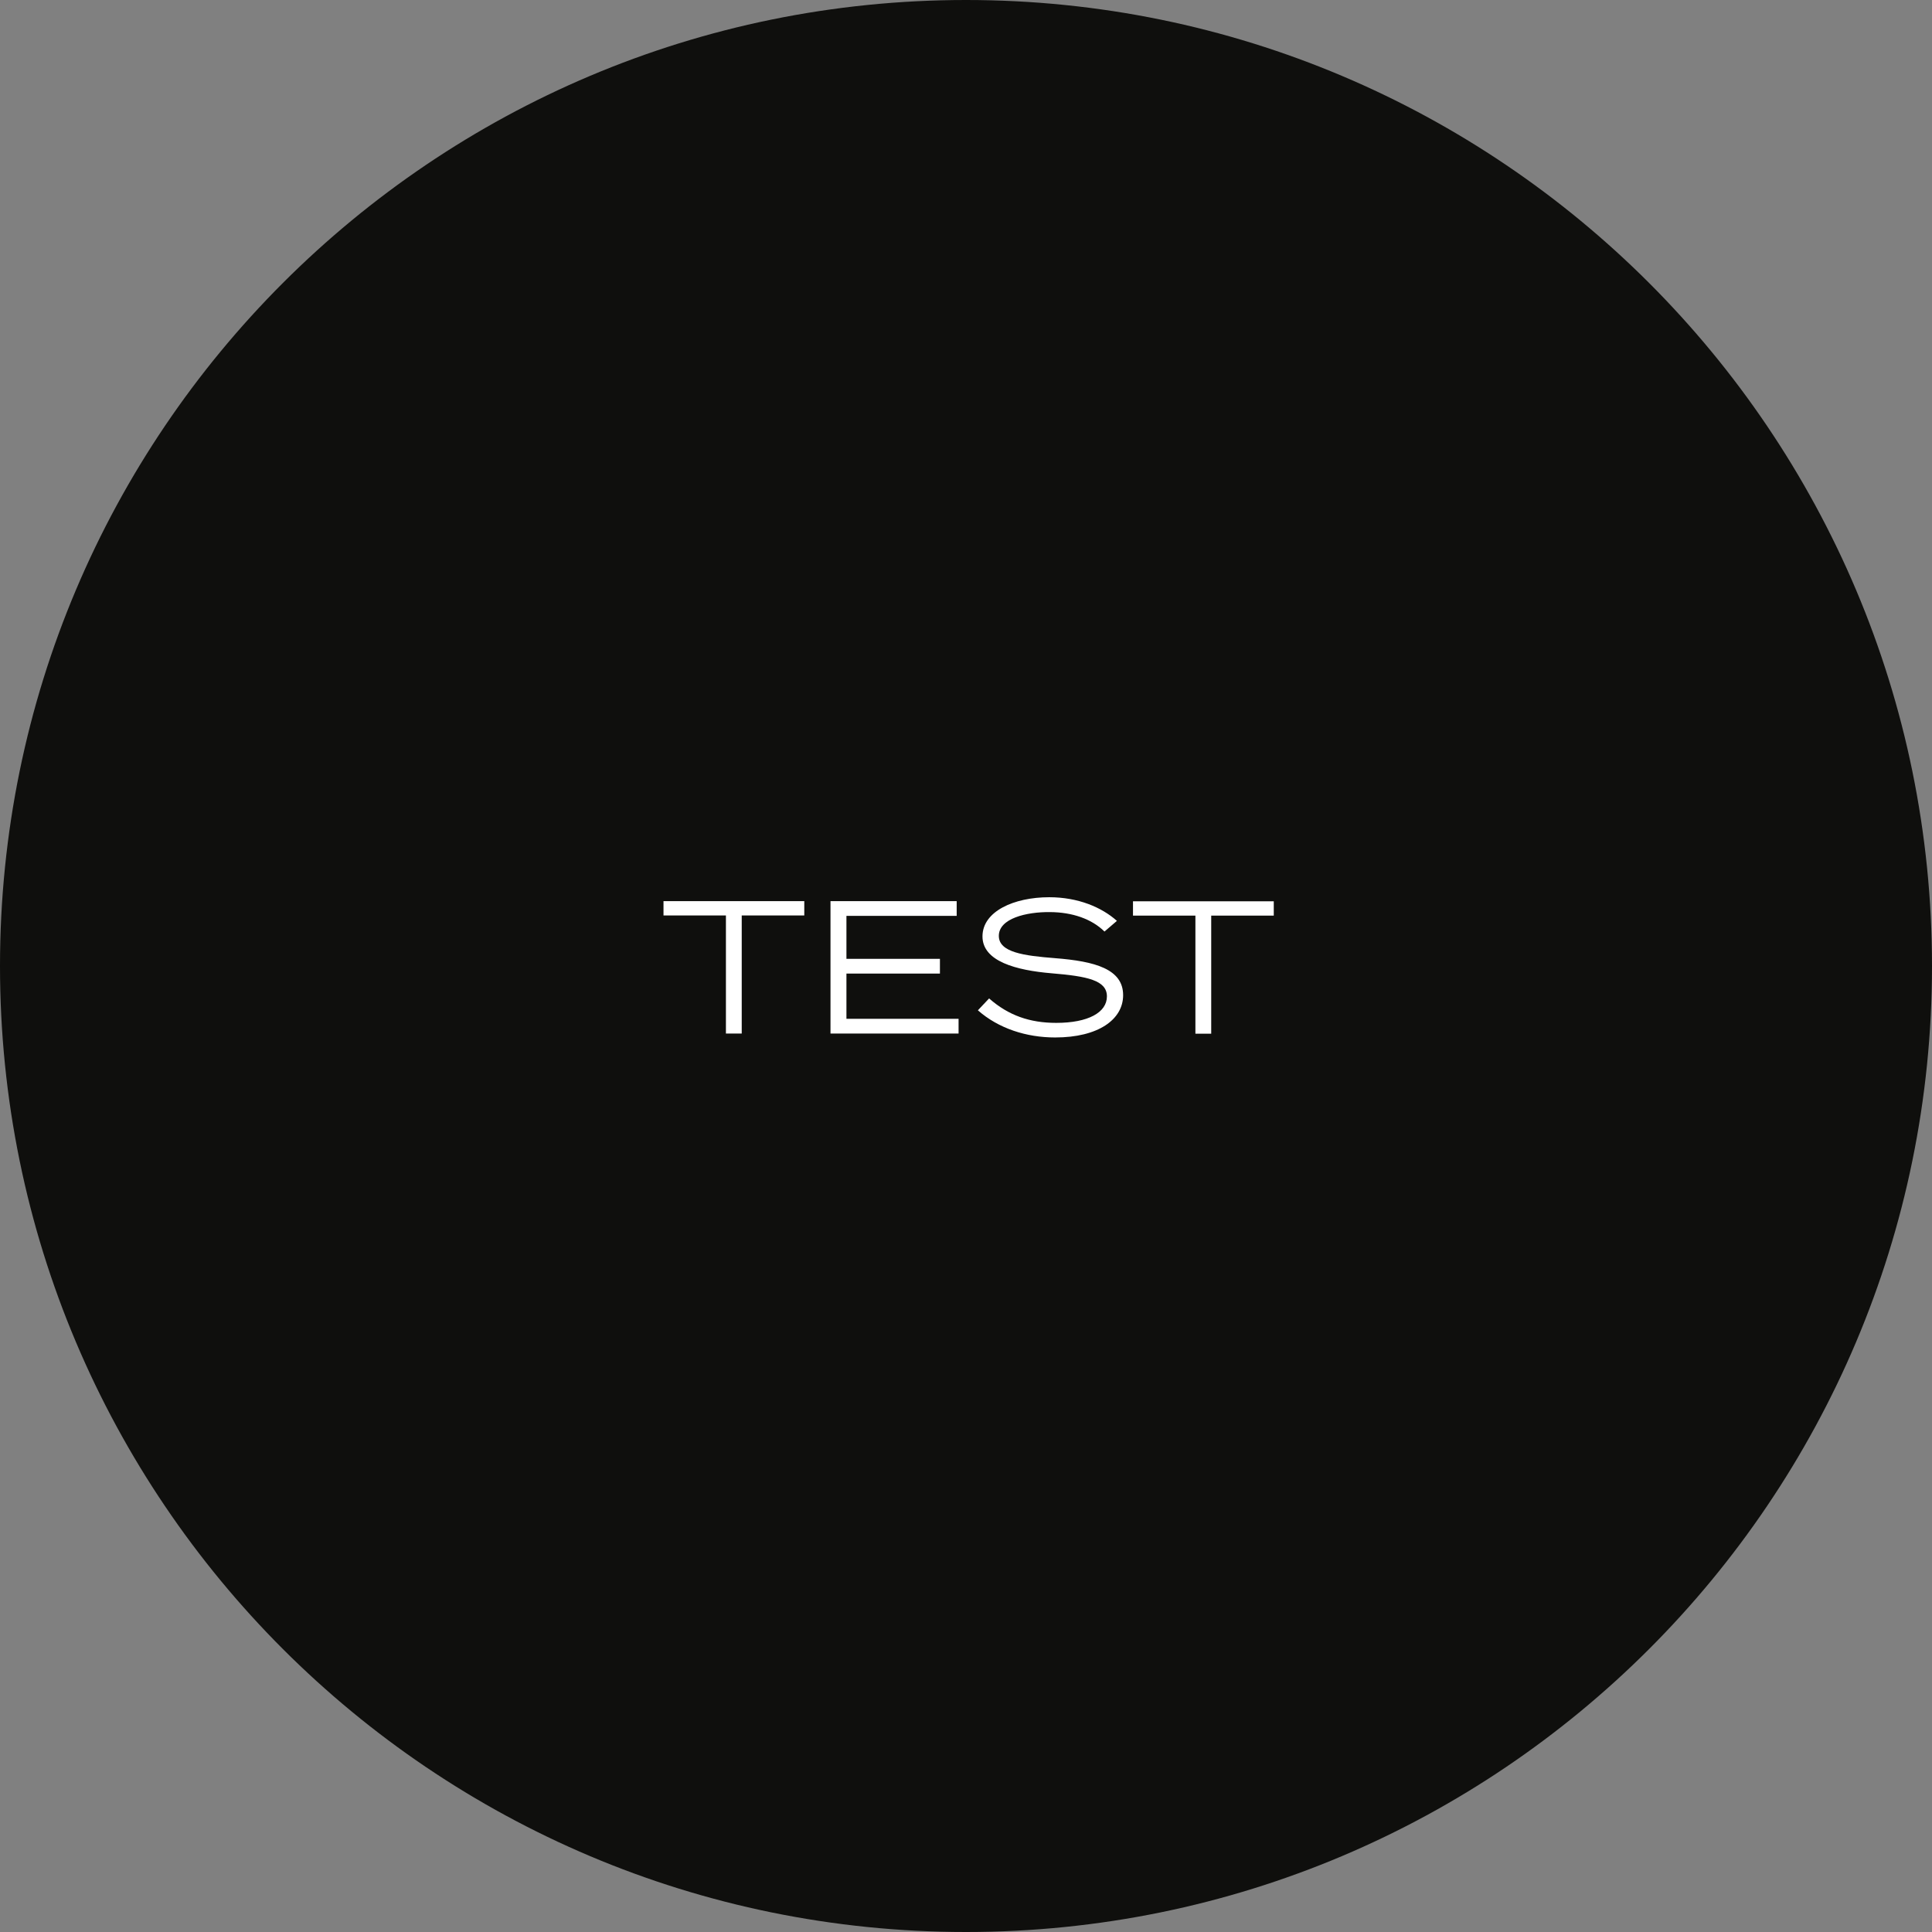 <svg xmlns="http://www.w3.org/2000/svg" id="a" viewBox="0 0 143 143"><rect x="0" y="0" width="143" height="143" fill="#808080" stroke="none"/><defs><style>.b{fill:#fff;}.c{fill:#0f0f0d;}</style></defs><path class="c" d="M71.5,143c39.49,0,71.5-32.01,71.5-71.5S110.99,0,71.5,0,0,32.01,0,71.5s32.01,71.5,71.5,71.5"></path><path class="b" d="M94.29,66.71h-10.43v1.06h4.62v8.74h1.17v-8.74h4.63v-1.06Zm-16.2,4.21c-2.31-.18-4.16-.43-4.16-1.65,0-1.29,2.04-1.78,3.79-1.76,1.64,.01,3.08,.5,4.03,1.44l.92-.79c-1.13-1.01-2.88-1.75-5.01-1.75-2.62,0-4.94,1.05-4.94,2.9s2.5,2.51,5.12,2.73c2.65,.22,4.09,.52,4.09,1.71s-1.39,1.96-3.75,1.96c-1.96,0-3.54-.55-4.97-1.81l-.83,.88c1.52,1.34,3.58,2.01,5.72,2.01,3.19,0,5.03-1.33,5.03-3.13,0-1.93-2.07-2.51-5.05-2.74m-15.43,4.49v-3.35h6.92v-1.09h-6.92v-3.18h8.16v-1.09h-9.34v9.8h9.48v-1.09h-8.3Zm-3.11-8.71h-10.43v1.06h4.62v8.74h1.17v-8.74h4.63v-1.06Z"></path></svg>